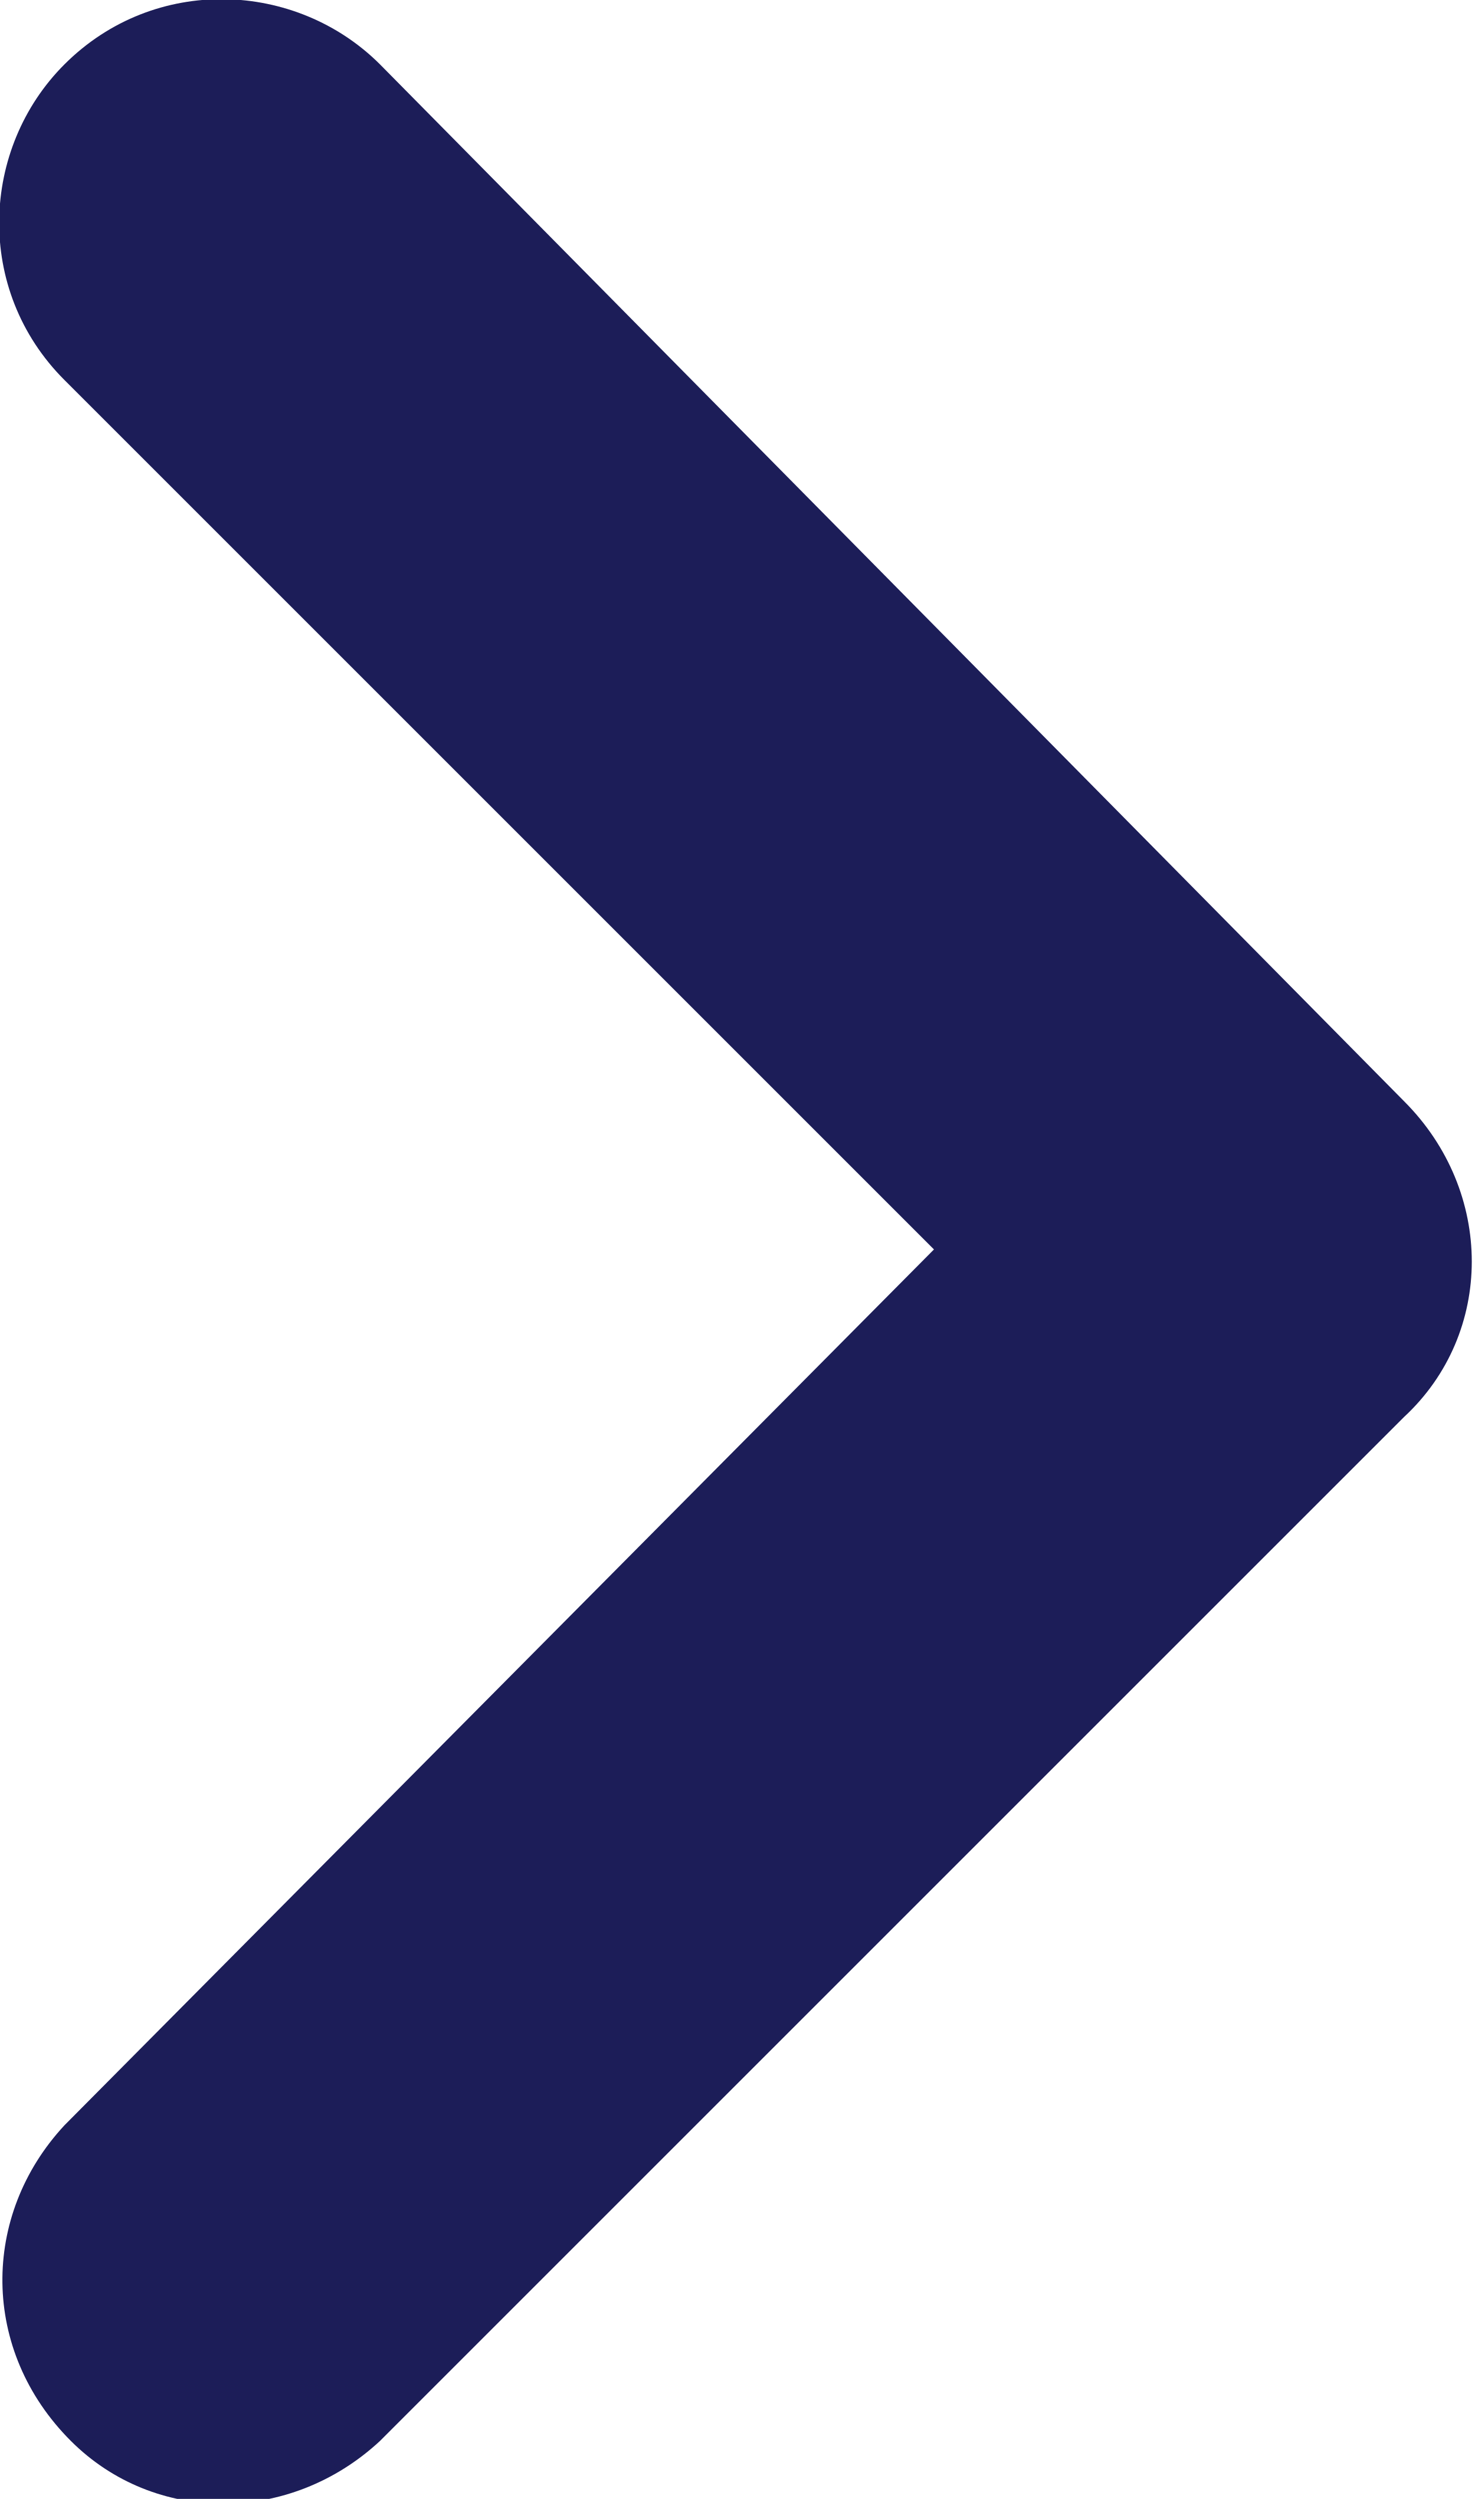 <?xml version="1.0" encoding="utf-8"?>
<!-- Generator: Adobe Illustrator 26.5.0, SVG Export Plug-In . SVG Version: 6.00 Build 0)  -->
<svg version="1.1" id="Calque_1" xmlns="http://www.w3.org/2000/svg" xmlns:xlink="http://www.w3.org/1999/xlink" x="0px" y="0px"
	 viewBox="0 0 22.9 38.8" style="enable-background:new 0 0 22.9 38.8;" xml:space="preserve">
<style type="text/css">
	.st0{fill:#1C1D58;}
</style>
<path id="Tracé_47" class="st0" d="M1,5.9l13.5,13.5L1,33c-1.3,1.4-1.3,3.5,0.1,4.9c1.3,1.3,3.4,1.3,4.8,0l15.9-15.9
	c1.4-1.3,1.4-3.5,0-4.9c0,0,0,0,0,0L5.9,1C4.6-0.3,2.4-0.4,1,1C-0.3,2.3-0.4,4.5,1,5.9C1,5.9,1,5.9,1,5.9z"/>
</svg>
